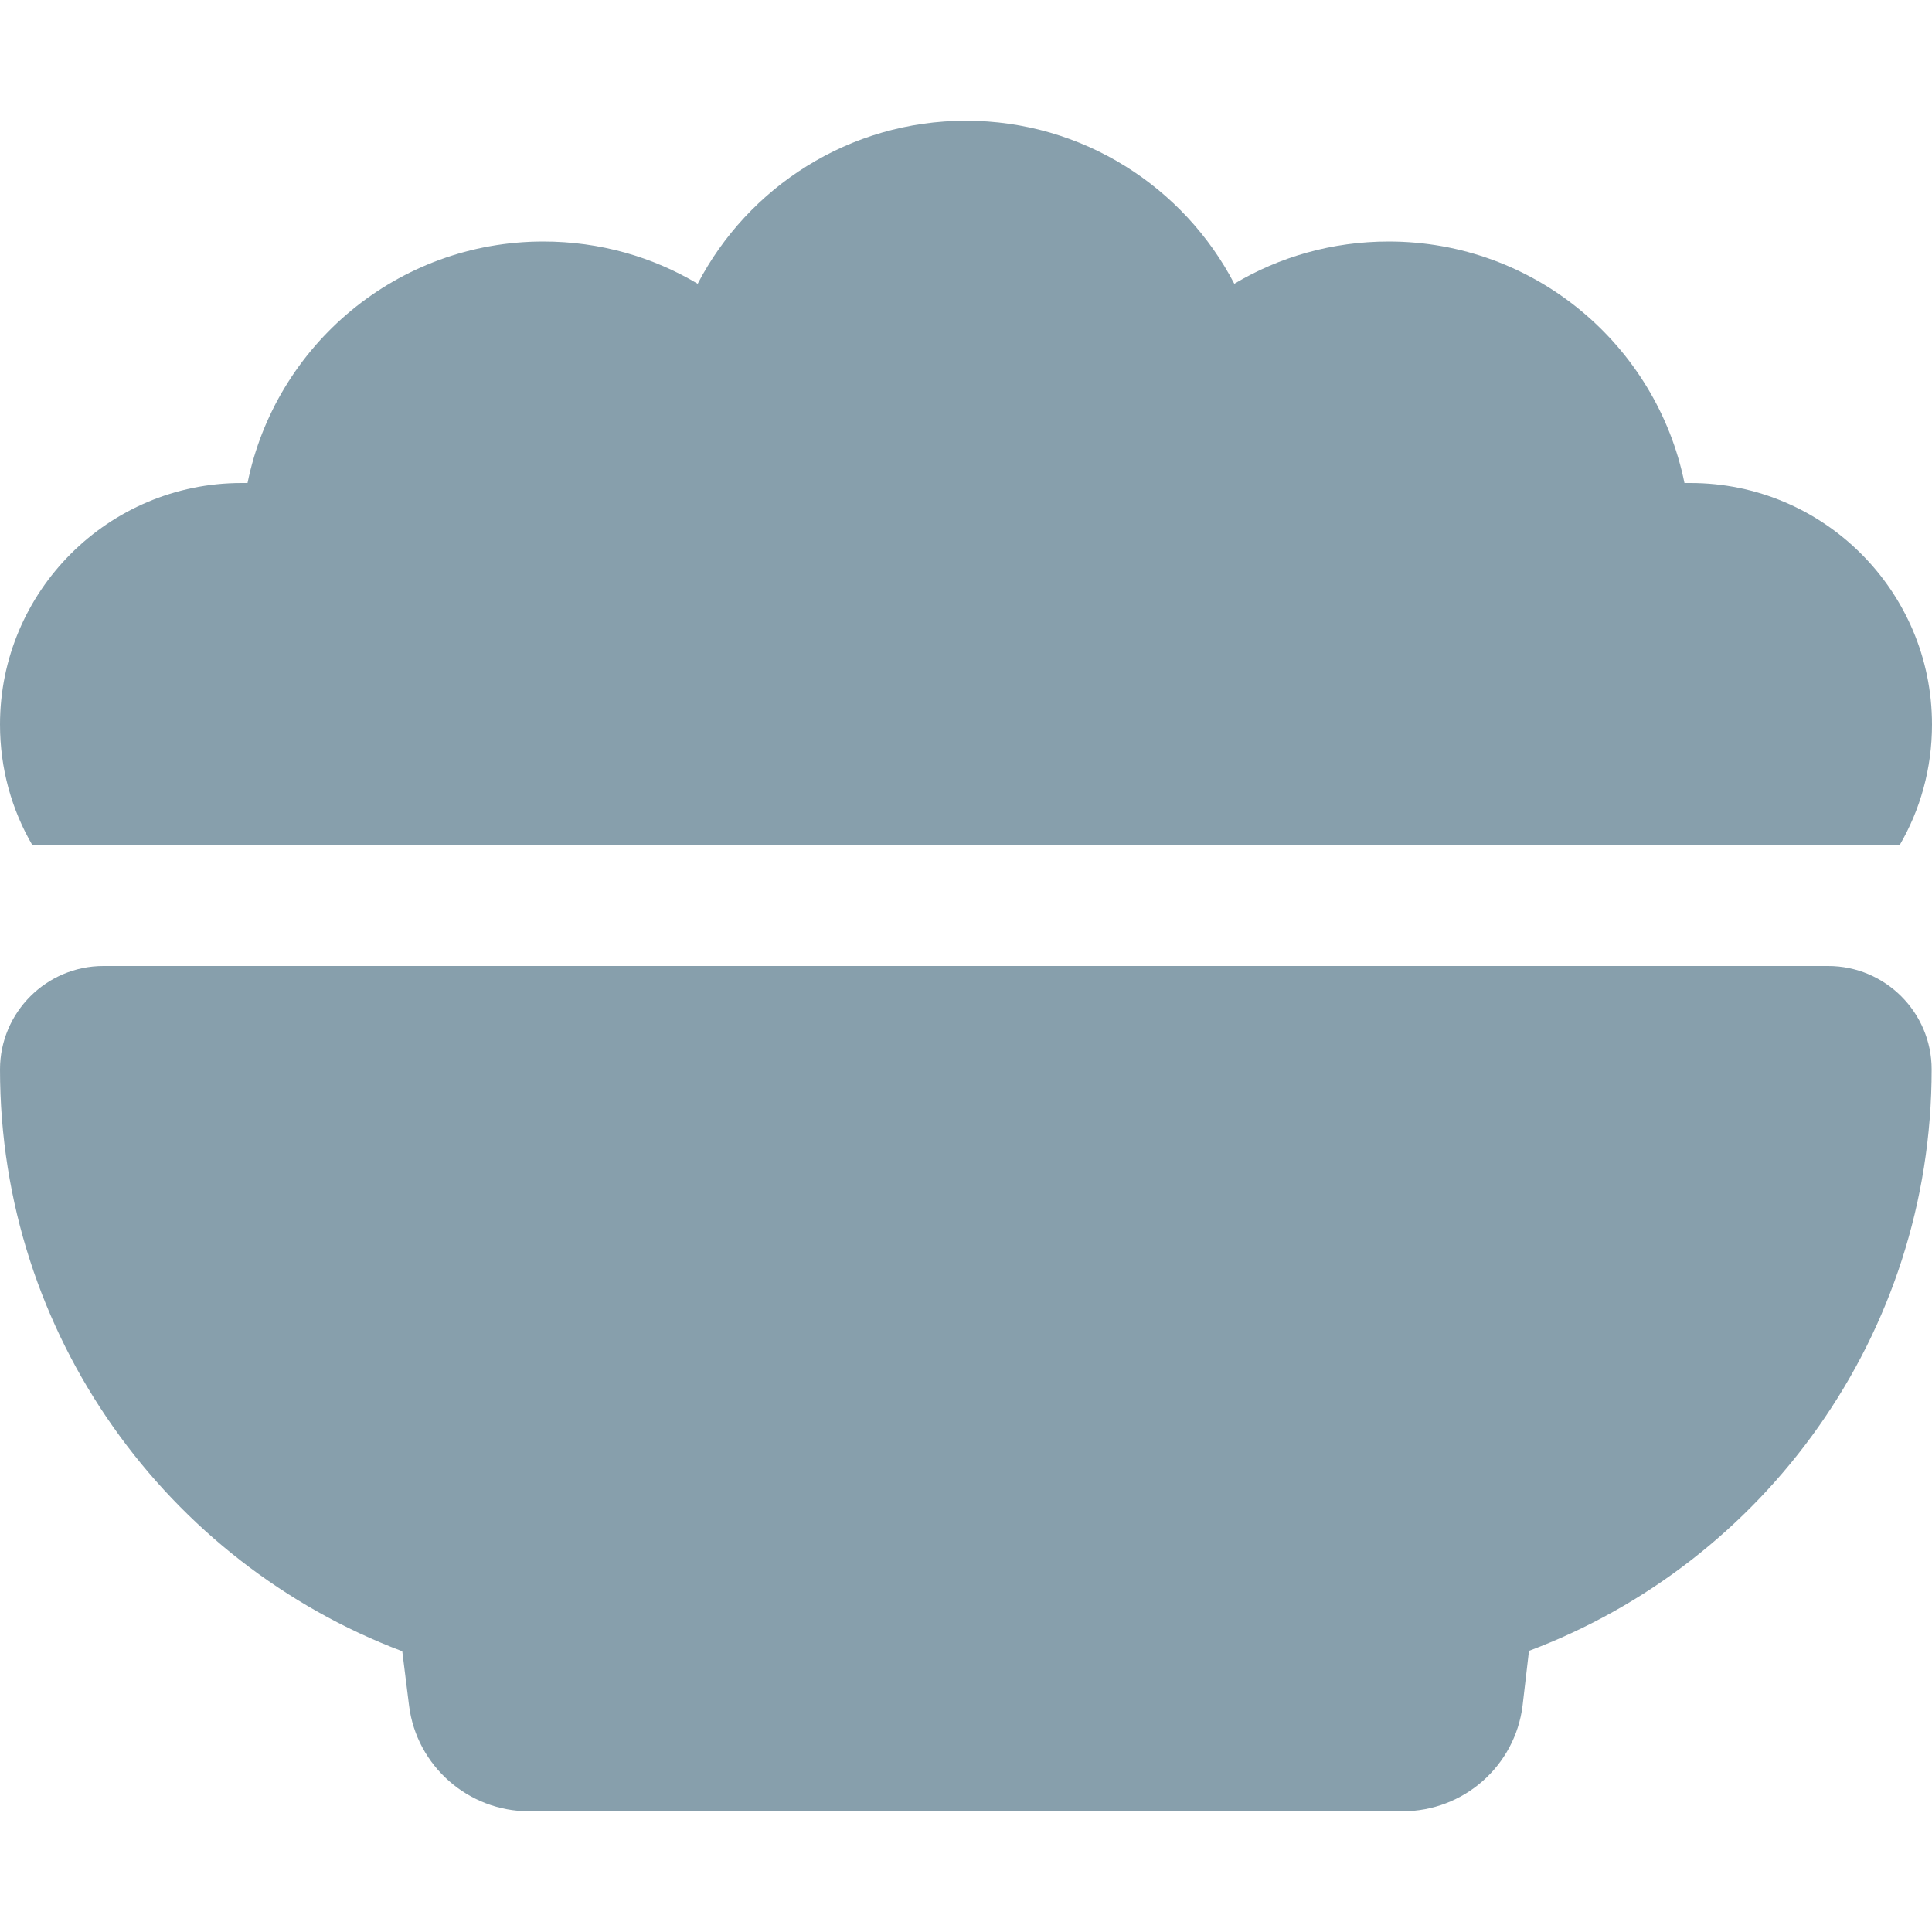 <svg width="33" height="33" viewBox="0 0 33 33" fill="none" xmlns="http://www.w3.org/2000/svg">
<path d="M0 12.375C0 10.1 1.85 8.25 4.125 8.25C4.157 8.25 4.196 8.25 4.228 8.25C4.705 5.897 6.787 4.125 9.281 4.125C10.248 4.125 11.15 4.389 11.917 4.847C12.775 3.197 14.508 2.062 16.5 2.062C18.492 2.062 20.225 3.197 21.083 4.847C21.85 4.389 22.752 4.125 23.719 4.125C26.213 4.125 28.295 5.897 28.772 8.25C28.804 8.25 28.843 8.25 28.875 8.25C31.15 8.25 33 10.1 33 12.375C33 13.129 32.8 13.832 32.446 14.438H0.554C0.2 13.832 0 13.129 0 12.375ZM0 18.266C0 17.293 0.793 16.5 1.766 16.5H31.227C32.201 16.5 32.994 17.293 32.994 18.266C32.994 22.81 30.132 26.69 26.116 28.198L26.007 29.133C25.878 30.164 25.001 30.938 23.957 30.938H9.036C7.999 30.938 7.116 30.164 6.987 29.133L6.871 28.205C2.862 26.69 0 22.81 0 18.266Z" fill="#003450" fill-opacity="0.47"/>
</svg>
